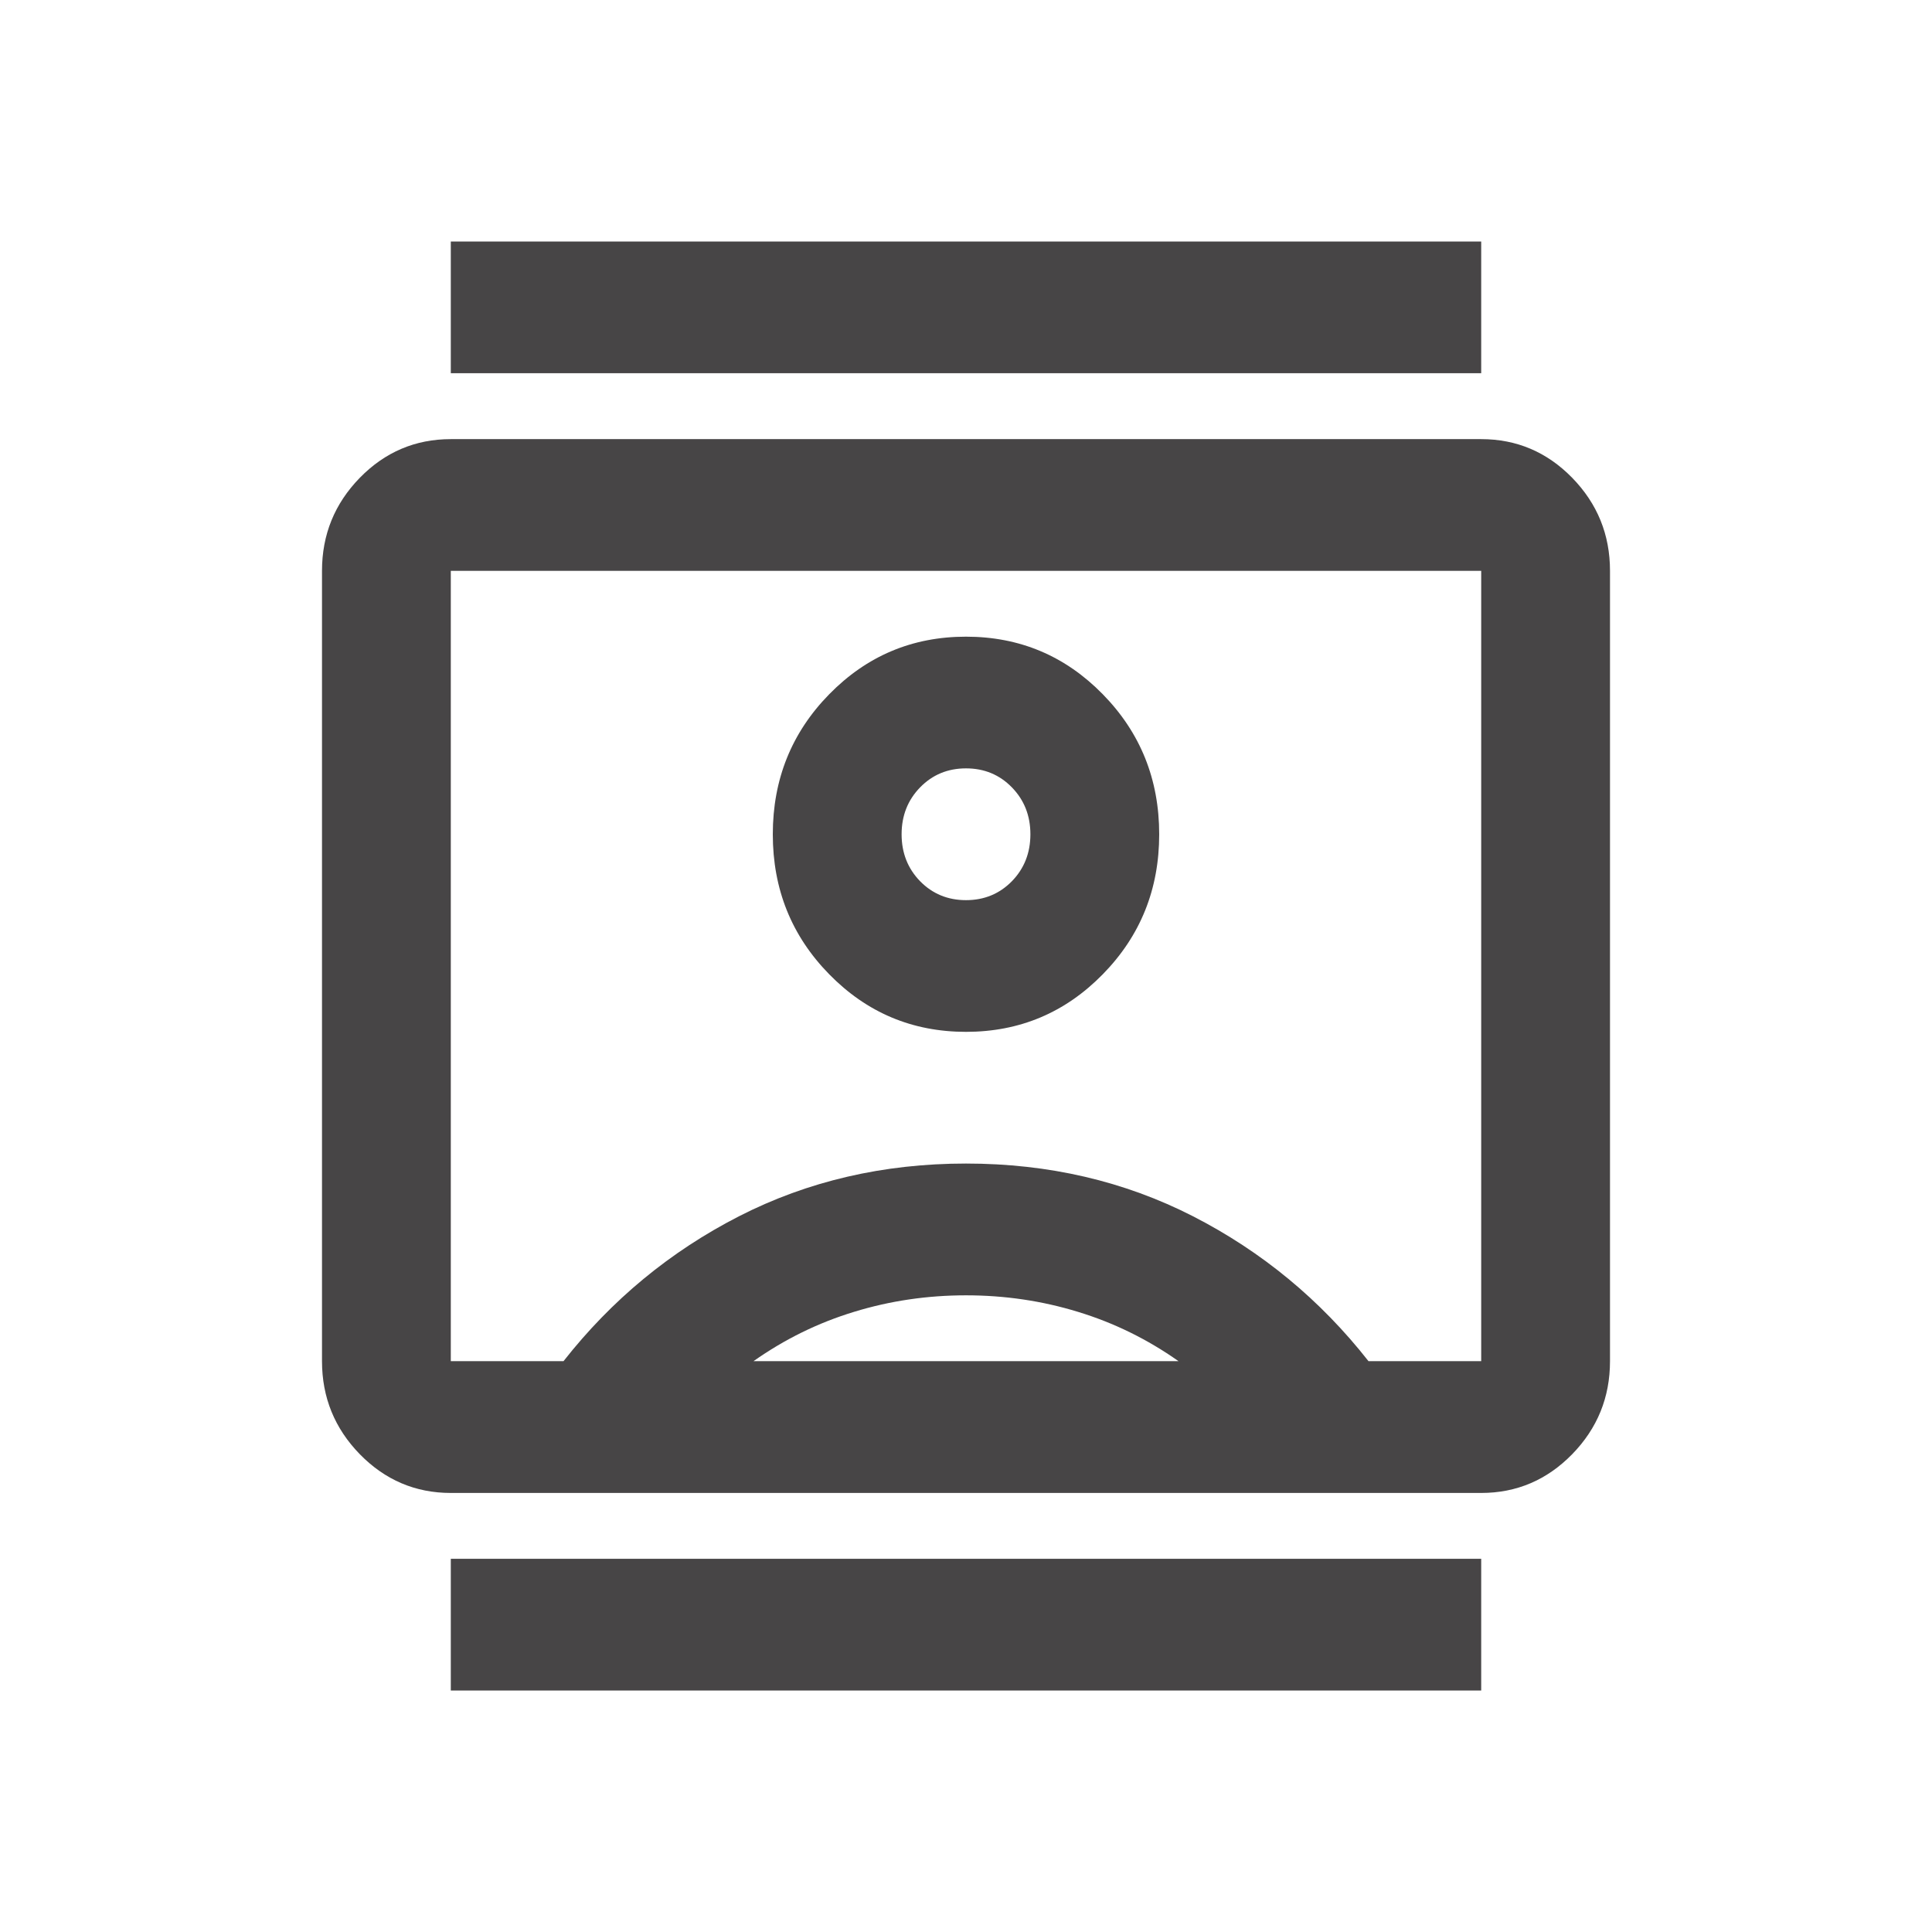 <svg width="24" height="24" viewBox="0 0 24 24" fill="none" xmlns="http://www.w3.org/2000/svg">
<mask id="mask0_738_2061" style="mask-type:alpha" maskUnits="userSpaceOnUse" x="0" y="0" width="24" height="24">
<rect width="24" height="24" fill="#D9D9D9"/>
</mask>
<g mask="url(#mask0_738_2061)">
<path d="M5.6 21V19.364H18.4V21H5.6ZM5.6 4.636V3H18.4V4.636H5.6ZM12 12.818C12.667 12.818 13.233 12.579 13.7 12.102C14.167 11.625 14.4 11.046 14.4 10.364C14.4 9.682 14.167 9.102 13.7 8.625C13.233 8.148 12.667 7.909 12 7.909C11.333 7.909 10.767 8.148 10.3 8.625C9.833 9.102 9.6 9.682 9.6 10.364C9.6 11.046 9.833 11.625 10.3 12.102C10.767 12.579 11.333 12.818 12 12.818ZM5.6 18.546C5.16 18.546 4.783 18.385 4.47 18.065C4.157 17.744 4 17.359 4 16.909V7.091C4 6.641 4.157 6.256 4.47 5.935C4.783 5.615 5.16 5.455 5.6 5.455H18.4C18.84 5.455 19.217 5.615 19.53 5.935C19.843 6.256 20 6.641 20 7.091V16.909C20 17.359 19.843 17.744 19.53 18.065C19.217 18.385 18.84 18.546 18.4 18.546H5.6ZM7 16.909C7.6 16.145 8.327 15.546 9.18 15.109C10.033 14.673 10.973 14.454 12 14.454C13.027 14.454 13.967 14.673 14.82 15.109C15.673 15.546 16.4 16.145 17 16.909H18.4V7.091H5.6V16.909H7ZM9.36 16.909H14.64C14.253 16.636 13.837 16.432 13.39 16.296C12.943 16.159 12.48 16.091 12 16.091C11.52 16.091 11.057 16.159 10.61 16.296C10.163 16.432 9.747 16.636 9.36 16.909ZM12 11.182C11.773 11.182 11.583 11.103 11.43 10.947C11.277 10.79 11.2 10.595 11.2 10.364C11.2 10.132 11.277 9.938 11.43 9.781C11.583 9.624 11.773 9.545 12 9.545C12.227 9.545 12.417 9.624 12.57 9.781C12.723 9.938 12.8 10.132 12.8 10.364C12.8 10.595 12.723 10.79 12.57 10.947C12.417 11.103 12.227 11.182 12 11.182Z" fill="#474546"/>
</g>
</svg>
